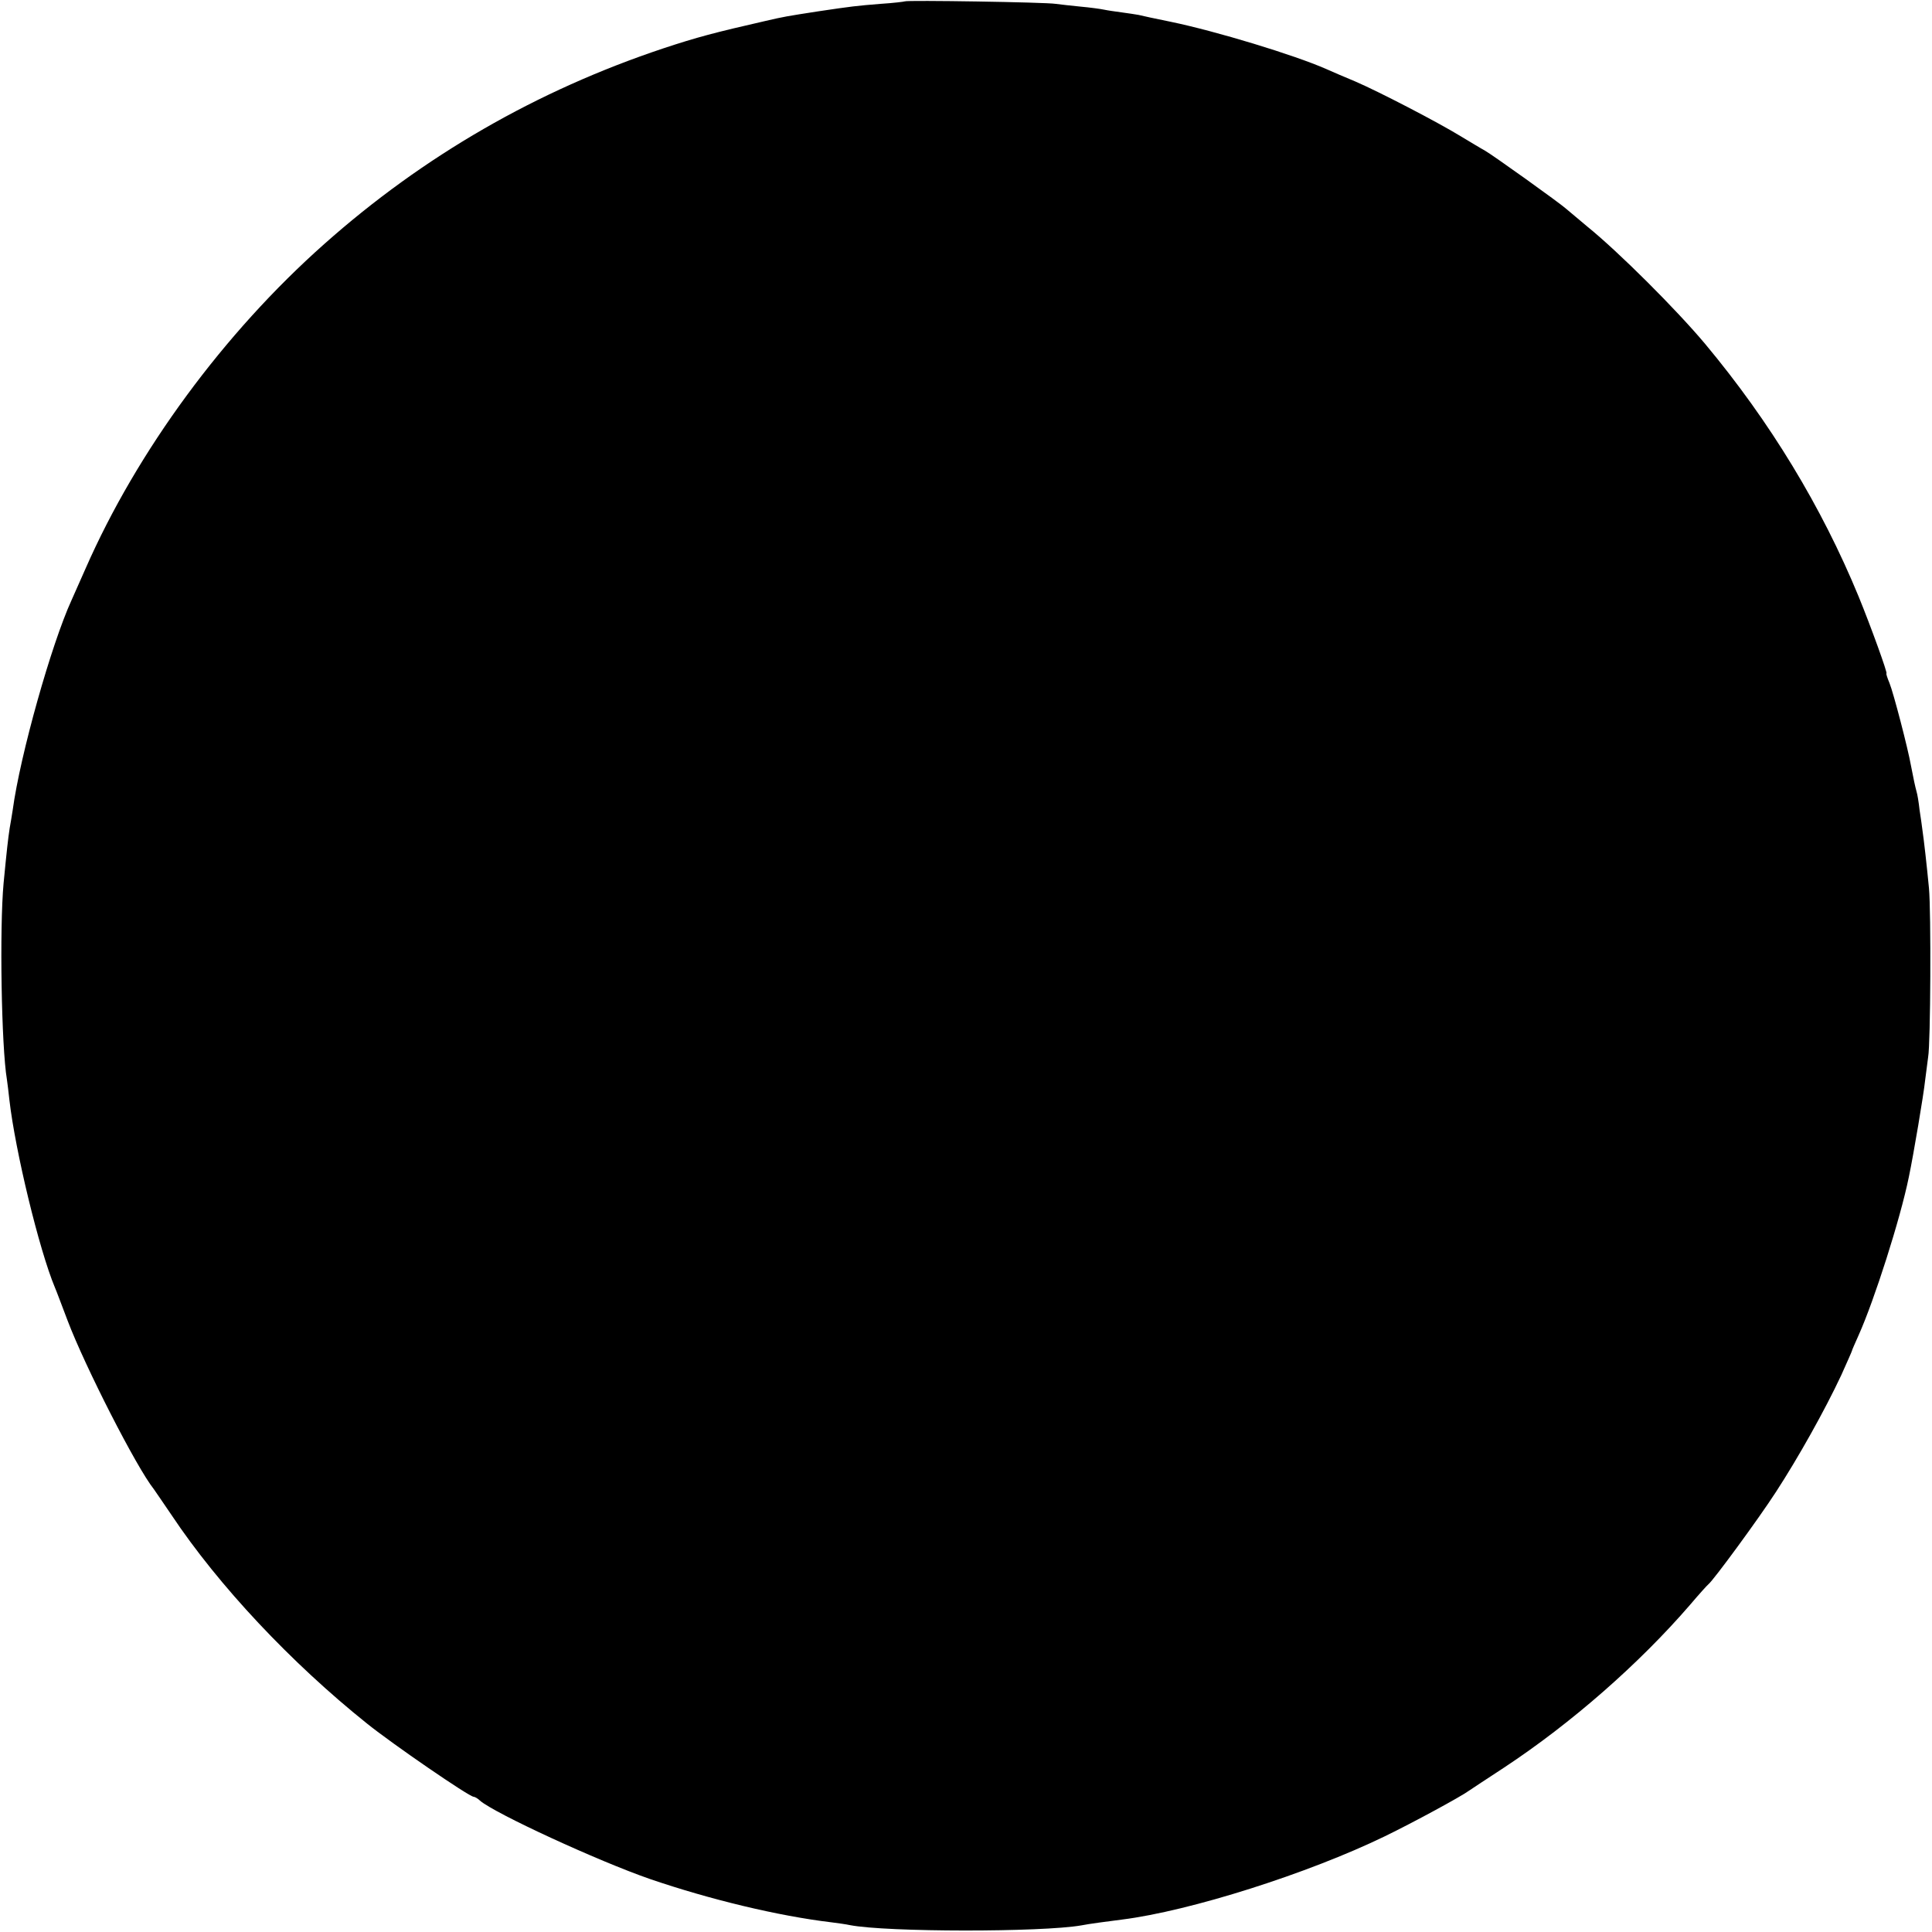 <?xml version="1.0" standalone="no"?>
<!DOCTYPE svg PUBLIC "-//W3C//DTD SVG 20010904//EN"
 "http://www.w3.org/TR/2001/REC-SVG-20010904/DTD/svg10.dtd">
<svg version="1.0" xmlns="http://www.w3.org/2000/svg"
 width="700pt" height="700pt" viewBox="0 0 700 700"
 preserveAspectRatio="xMidYMid meet">
<g transform="translate(0,700) scale(0.1,-0.1)"
fill="#000000" stroke="none">
<path d="M3278 6995 c-1 -1 -41 -6 -88 -9 -87 -7 -104 -9 -225 -27 -116 -18
-123 -19 -192 -35 -184 -42 -248 -59 -369 -99 -459 -153 -870 -390 -1229 -709
-364 -323 -678 -750 -865 -1176 -23 -52 -46 -104 -51 -115 -72 -157 -186 -560
-213 -760 -3 -17 -7 -46 -11 -66 -6 -40 -10 -75 -22 -199 -15 -163 -8 -592 12
-711 2 -13 6 -46 9 -74 21 -184 108 -544 165 -680 5 -11 25 -65 46 -120 63
-166 249 -531 312 -610 4 -6 34 -49 65 -95 170 -255 433 -535 708 -755 92 -74
370 -265 386 -265 4 0 15 -6 23 -14 53 -46 428 -219 616 -284 216 -74 465
-134 658 -157 23 -3 53 -7 66 -10 134 -26 696 -26 839 -1 24 5 99 15 147 21
247 31 675 167 953 302 103 50 278 145 306 166 6 4 63 42 126 83 244 161 490
377 673 589 33 39 63 72 67 75 17 13 181 236 245 335 80 123 176 294 236 422
21 47 39 87 39 89 0 2 11 27 24 56 57 127 151 421 182 573 17 81 54 301 59
350 4 33 9 71 11 85 9 49 11 526 3 612 -8 84 -18 172 -24 213 -1 11 -6 43 -10
70 -3 28 -8 58 -11 67 -5 18 -11 46 -20 93 -11 63 -64 266 -78 300 -8 19 -13
35 -11 35 5 0 -56 169 -101 279 -134 325 -320 632 -556 915 -104 124 -313 333
-428 426 -30 25 -63 53 -75 63 -23 21 -269 197 -296 212 -10 5 -49 29 -86 51
-85 52 -297 162 -383 199 -36 15 -83 35 -105 45 -116 51 -399 137 -563 171
-54 11 -106 22 -117 25 -11 2 -38 6 -60 9 -22 3 -51 7 -65 10 -14 3 -52 8 -85
11 -33 3 -73 8 -90 10 -35 6 -541 14 -547 9z"/>
</g>
</svg>
